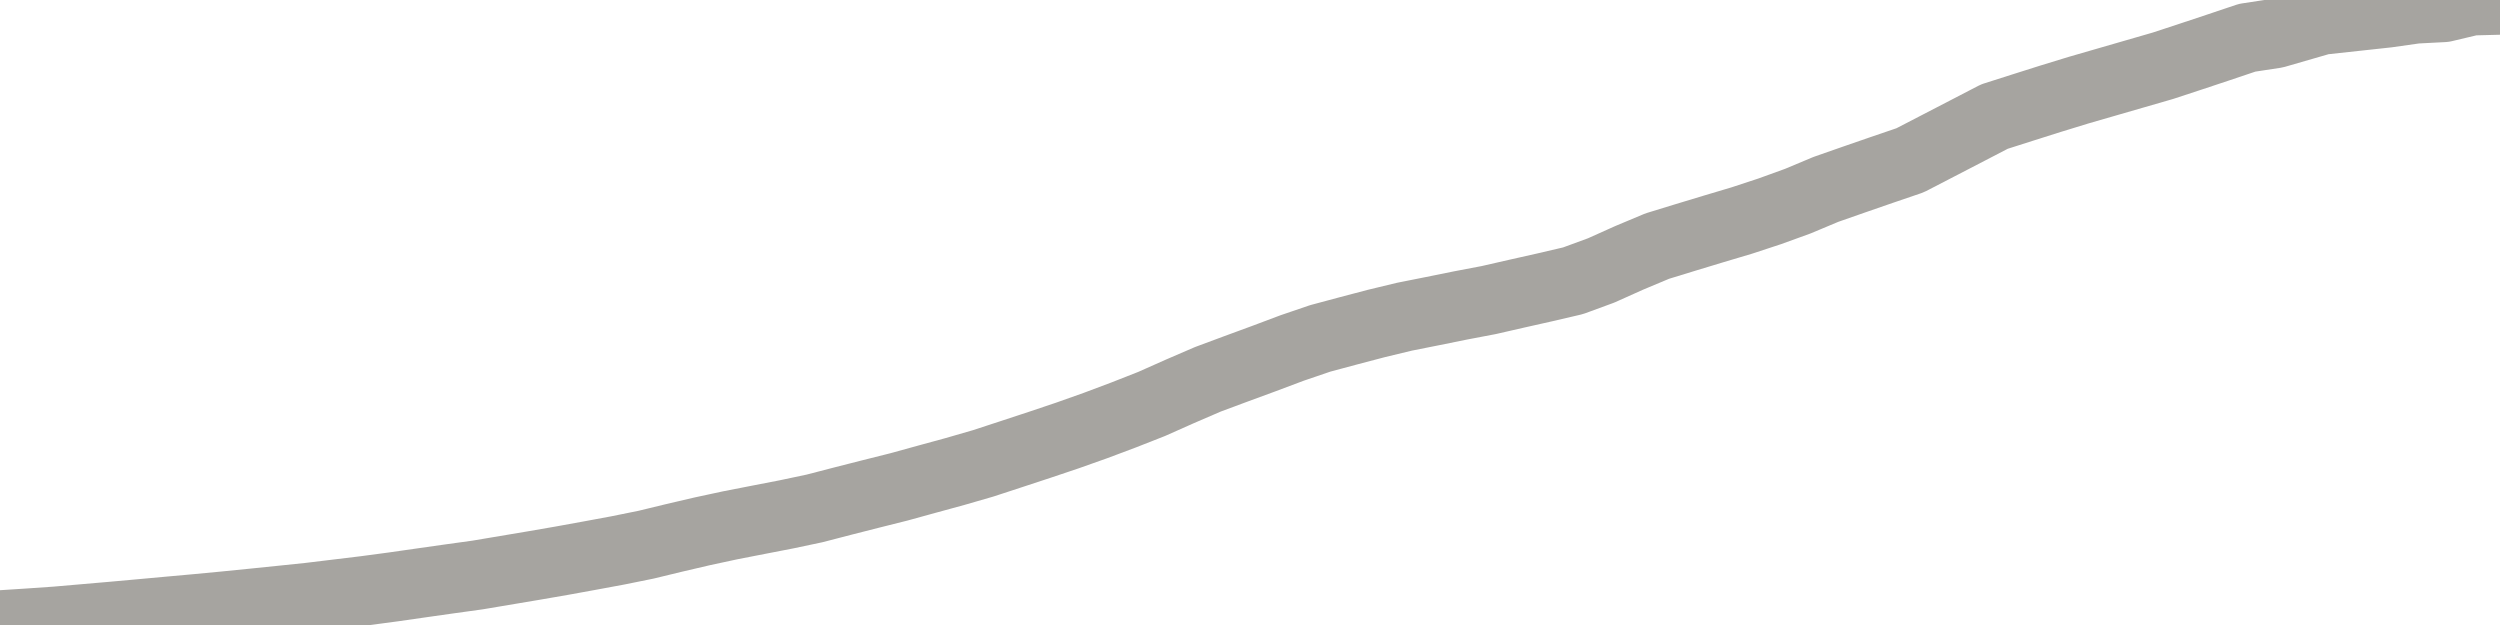 <?xml version="1.0" encoding="utf-8" standalone="no"?>
<!DOCTYPE svg PUBLIC "-//W3C//DTD SVG 1.1//EN"
  "http://www.w3.org/Graphics/SVG/1.1/DTD/svg11.dtd">
<svg xmlns:xlink="http://www.w3.org/1999/xlink" width="72pt" height="18pt" viewBox="0 0 72 18" xmlns="http://www.w3.org/2000/svg" version="1.1">
 <defs>
  <style type="text/css">*{stroke-linejoin: round; stroke-linecap: butt}</style>
 </defs>
 <g id="figure_1">
  <g id="patch_1">
   <path d="M 0 18 
L 72 18 
L 72 0 
L 0 0 
L 0 18 
z
" style="fill: none"/>
  </g>
  <g id="axes_1">
   <g id="patch_2">
    <path d="M 0 18 
L 72 18 
L 72 0 
L 0 0 
L 0 18 
z
" style="fill: none; opacity: 0"/>
   </g>
   <g id="line2d_1">
    <path d="M -0 18 
L 0.809 17.948 
L 1.618 17.892 
L 2.427 17.822 
L 3.236 17.752 
L 4.045 17.679 
L 4.854 17.605 
L 5.663 17.532 
L 6.472 17.455 
L 7.281 17.374 
L 8.09 17.291 
L 8.899 17.207 
L 9.708 17.109 
L 10.517 17.011 
L 11.326 16.903 
L 12.135 16.787 
L 12.944 16.672 
L 13.753 16.56 
L 14.562 16.424 
L 15.371 16.288 
L 16.18 16.148 
L 16.989 16.001 
L 17.798 15.851 
L 18.607 15.687 
L 19.416 15.491 
L 20.225 15.302 
L 21.034 15.128 
L 21.843 14.97 
L 22.652 14.813 
L 23.461 14.642 
L 24.27 14.432 
L 25.079 14.226 
L 25.888 14.023 
L 26.697 13.8 
L 27.506 13.579 
L 28.315 13.345 
L 29.124 13.08 
L 29.933 12.814 
L 30.742 12.542 
L 31.551 12.255 
L 32.36 11.951 
L 33.169 11.633 
L 33.978 11.273 
L 34.787 10.924 
L 35.596 10.623 
L 36.404 10.326 
L 37.213 10.022 
L 38.022 9.746 
L 38.831 9.529 
L 39.64 9.316 
L 40.449 9.121 
L 41.258 8.96 
L 42.067 8.796 
L 42.876 8.642 
L 43.685 8.457 
L 44.494 8.275 
L 45.303 8.086 
L 46.112 7.789 
L 46.921 7.426 
L 47.73 7.087 
L 48.539 6.839 
L 49.348 6.594 
L 50.157 6.353 
L 50.966 6.087 
L 51.775 5.794 
L 52.584 5.455 
L 53.393 5.172 
L 54.202 4.892 
L 55.011 4.616 
L 55.82 4.197 
L 56.629 3.778 
L 57.438 3.358 
L 58.247 3.1 
L 59.056 2.844 
L 59.865 2.596 
L 60.674 2.362 
L 61.483 2.128 
L 62.292 1.894 
L 63.101 1.628 
L 63.91 1.359 
L 64.719 1.087 
L 65.528 0.964 
L 66.337 0.73 
M 67.955 0.458 
L 68.764 0.37 
L 69.573 0.255 
L 70.382 0.213 
L 71.191 0.021 
L 72 0 
" clip-path="url(#p74a7ba11b6)" style="fill: none; stroke: #a6a4a0; stroke-width: 2; stroke-linecap: square"/>
   </g>
  </g>
  <g id="axes_2"/>
 </g>
 <defs>
  <clipPath id="p74a7ba11b6">
   <rect x="0" y="0" width="72" height="18"/>
  </clipPath>
 </defs>
</svg>
